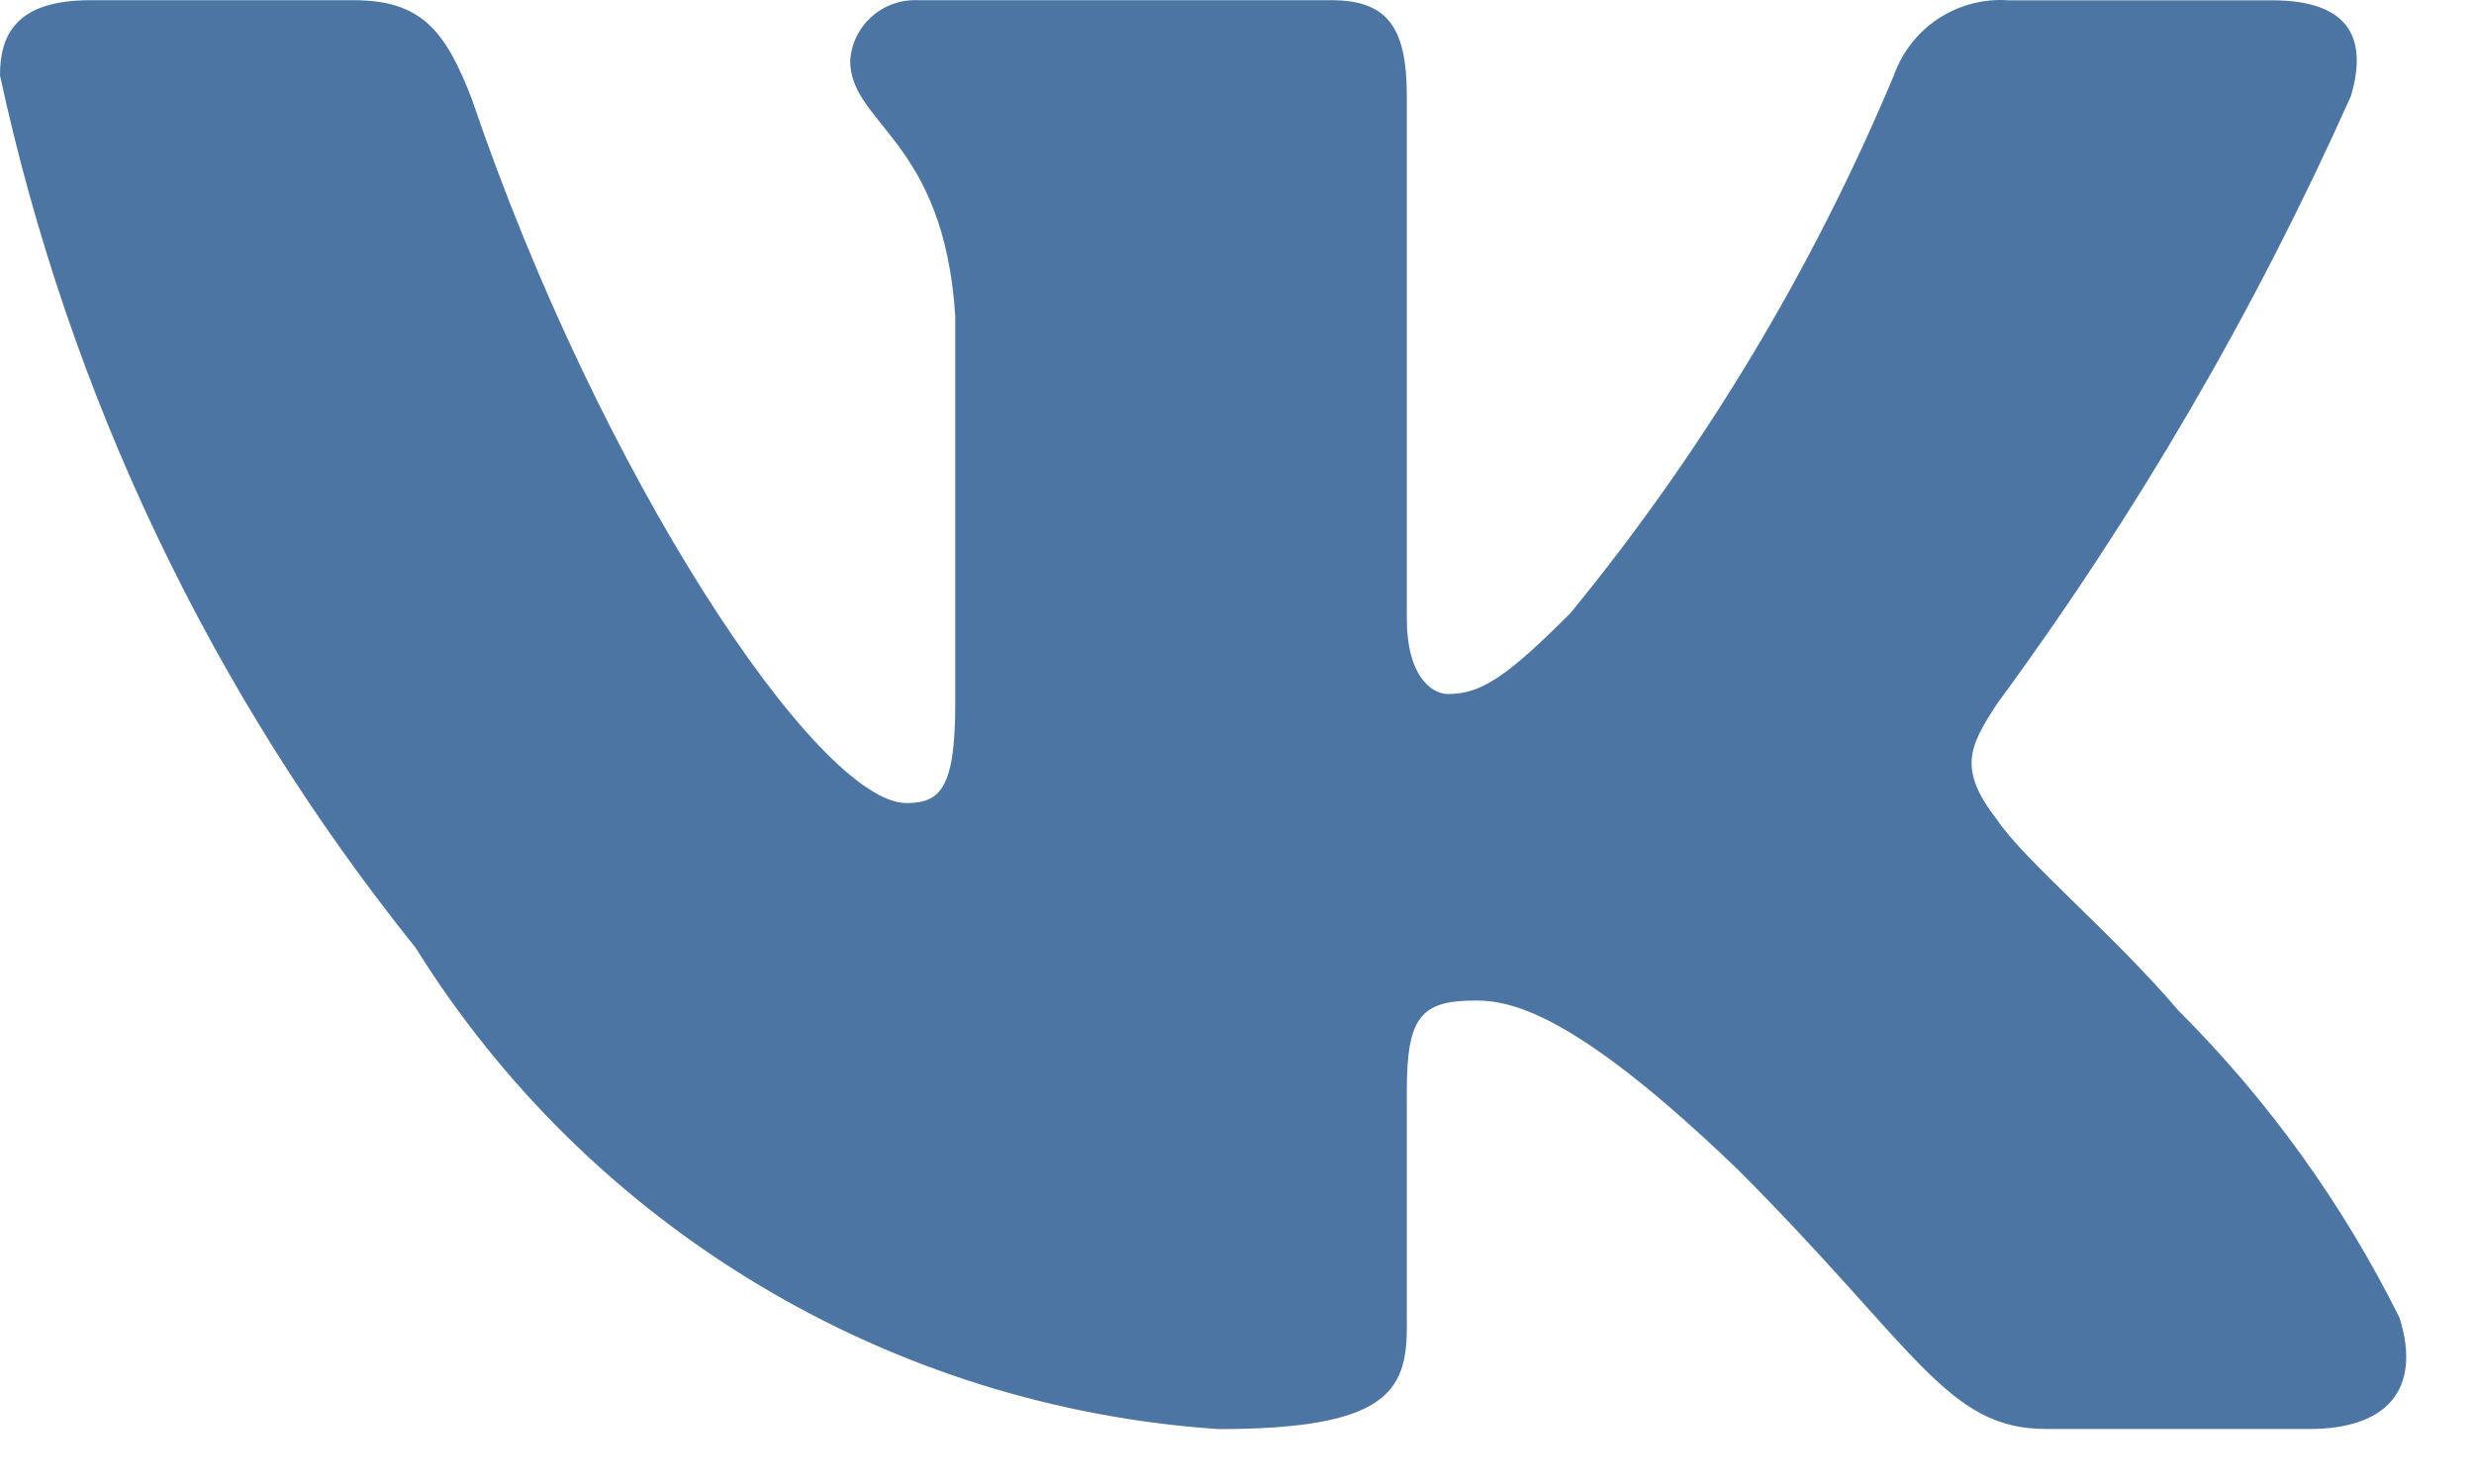 <svg width="25" height="15" viewBox="0 0 25 15" fill="none" xmlns="http://www.w3.org/2000/svg">
<path d="M23.338 14.444H20.676C19.669 14.444 19.366 13.628 17.561 11.822C15.983 10.302 15.317 10.113 14.918 10.113C14.366 10.113 14.216 10.265 14.216 11.024V13.418C14.216 14.066 14.006 14.445 12.314 14.445C10.673 14.335 9.082 13.836 7.671 12.99C6.26 12.145 5.07 10.976 4.2 9.58C2.134 7.007 0.696 3.988 0 0.762C0 0.363 0.152 0.002 0.912 0.002H3.572C4.256 0.002 4.502 0.306 4.771 1.01C6.062 4.811 8.266 8.117 9.161 8.117C9.504 8.117 9.653 7.965 9.653 7.11V3.195C9.54 1.409 8.591 1.258 8.591 0.612C8.603 0.441 8.681 0.282 8.809 0.168C8.936 0.054 9.103 -0.005 9.274 0.002H13.455C14.027 0.002 14.216 0.286 14.216 0.97V6.255C14.216 6.826 14.461 7.015 14.633 7.015C14.976 7.015 15.24 6.826 15.869 6.198C17.216 4.554 18.317 2.722 19.138 0.761C19.222 0.525 19.38 0.324 19.589 0.187C19.799 0.05 20.047 -0.015 20.297 0.003H22.958C23.756 0.003 23.925 0.402 23.756 0.971C22.788 3.139 21.59 5.197 20.183 7.11C19.896 7.548 19.782 7.775 20.183 8.289C20.447 8.688 21.38 9.467 22.007 10.208C22.919 11.118 23.676 12.17 24.249 13.323C24.478 14.065 24.098 14.444 23.338 14.444Z" fill="#4C75A3"/>
</svg>
